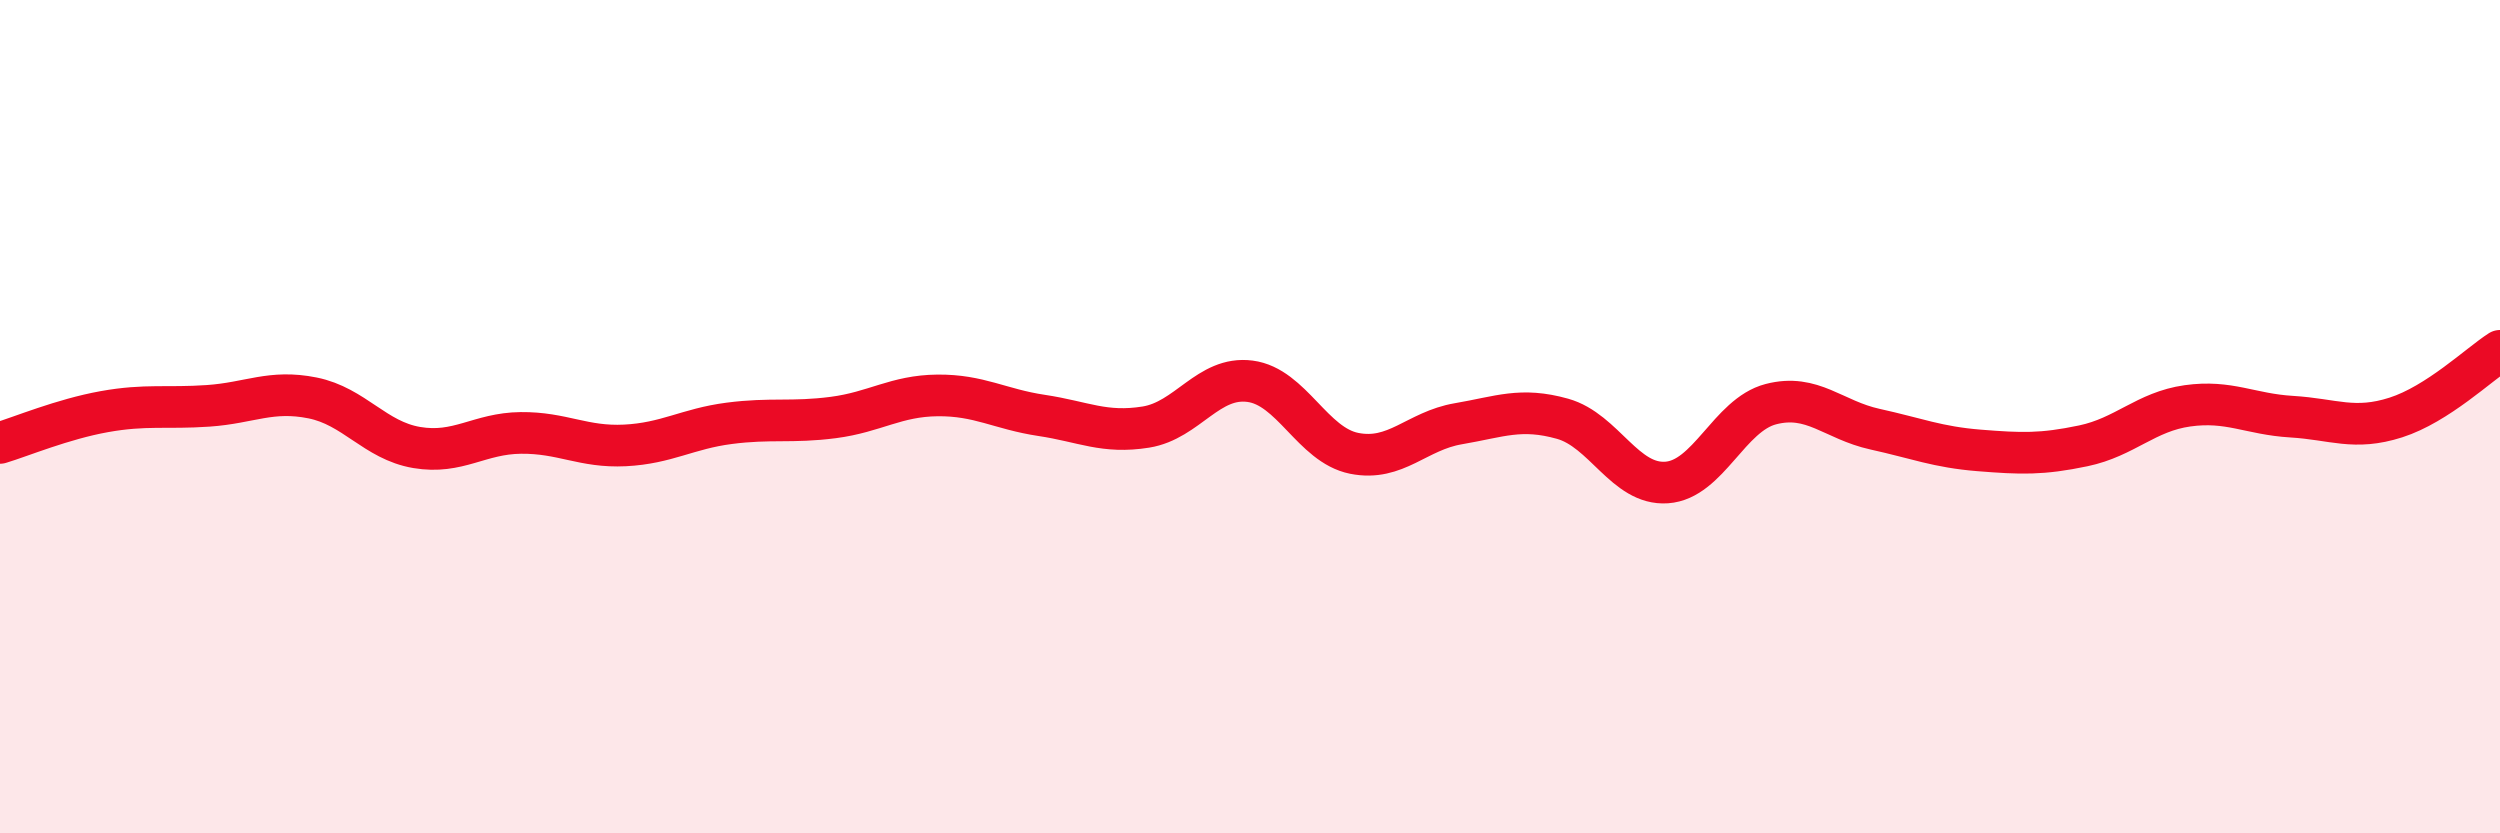 
    <svg width="60" height="20" viewBox="0 0 60 20" xmlns="http://www.w3.org/2000/svg">
      <path
        d="M 0,10.63 C 0.5,10.48 1.5,10.06 2.5,9.88 C 3.5,9.7 4,9.81 5,9.74 C 6,9.67 6.5,9.35 7.5,9.55 C 8.5,9.75 9,10.57 10,10.74 C 11,10.91 11.5,10.4 12.5,10.39 C 13.5,10.38 14,10.74 15,10.69 C 16,10.64 16.5,10.29 17.5,10.16 C 18.5,10.03 19,10.15 20,10.02 C 21,9.89 21.5,9.5 22.5,9.49 C 23.5,9.48 24,9.82 25,9.97 C 26,10.12 26.5,10.41 27.5,10.25 C 28.5,10.09 29,9.02 30,9.15 C 31,9.28 31.5,10.68 32.5,10.88 C 33.5,11.08 34,10.34 35,10.17 C 36,10 36.5,9.77 37.5,10.05 C 38.5,10.33 39,11.65 40,11.58 C 41,11.51 41.5,9.96 42.5,9.7 C 43.5,9.44 44,10.08 45,10.3 C 46,10.52 46.5,10.73 47.5,10.81 C 48.5,10.89 49,10.91 50,10.7 C 51,10.49 51.5,9.88 52.5,9.74 C 53.5,9.6 54,9.94 55,10 C 56,10.06 56.5,10.34 57.5,10.02 C 58.5,9.7 59.5,8.74 60,8.42L60 20L0 20Z"
        fill="#EB0A25"
        opacity="0.1"
        stroke-linecap="round"
        stroke-linejoin="round"
      />
      <path
        d="M 0,10.63 C 0.5,10.48 1.5,10.06 2.5,9.88 C 3.5,9.7 4,9.81 5,9.74 C 6,9.67 6.5,9.35 7.5,9.55 C 8.5,9.75 9,10.57 10,10.74 C 11,10.91 11.5,10.4 12.5,10.39 C 13.5,10.38 14,10.74 15,10.69 C 16,10.64 16.5,10.29 17.5,10.16 C 18.5,10.03 19,10.15 20,10.02 C 21,9.89 21.5,9.5 22.5,9.49 C 23.5,9.48 24,9.82 25,9.97 C 26,10.12 26.5,10.41 27.5,10.25 C 28.5,10.09 29,9.02 30,9.15 C 31,9.28 31.5,10.68 32.5,10.88 C 33.5,11.08 34,10.34 35,10.17 C 36,10 36.5,9.77 37.5,10.05 C 38.5,10.33 39,11.65 40,11.58 C 41,11.51 41.5,9.96 42.5,9.7 C 43.5,9.44 44,10.08 45,10.3 C 46,10.52 46.5,10.73 47.5,10.81 C 48.5,10.89 49,10.91 50,10.7 C 51,10.49 51.5,9.88 52.5,9.74 C 53.5,9.6 54,9.94 55,10 C 56,10.06 56.5,10.34 57.5,10.02 C 58.5,9.7 59.5,8.74 60,8.42"
        stroke="#EB0A25"
        stroke-width="1"
        fill="none"
        stroke-linecap="round"
        stroke-linejoin="round"
      />
    </svg>
  